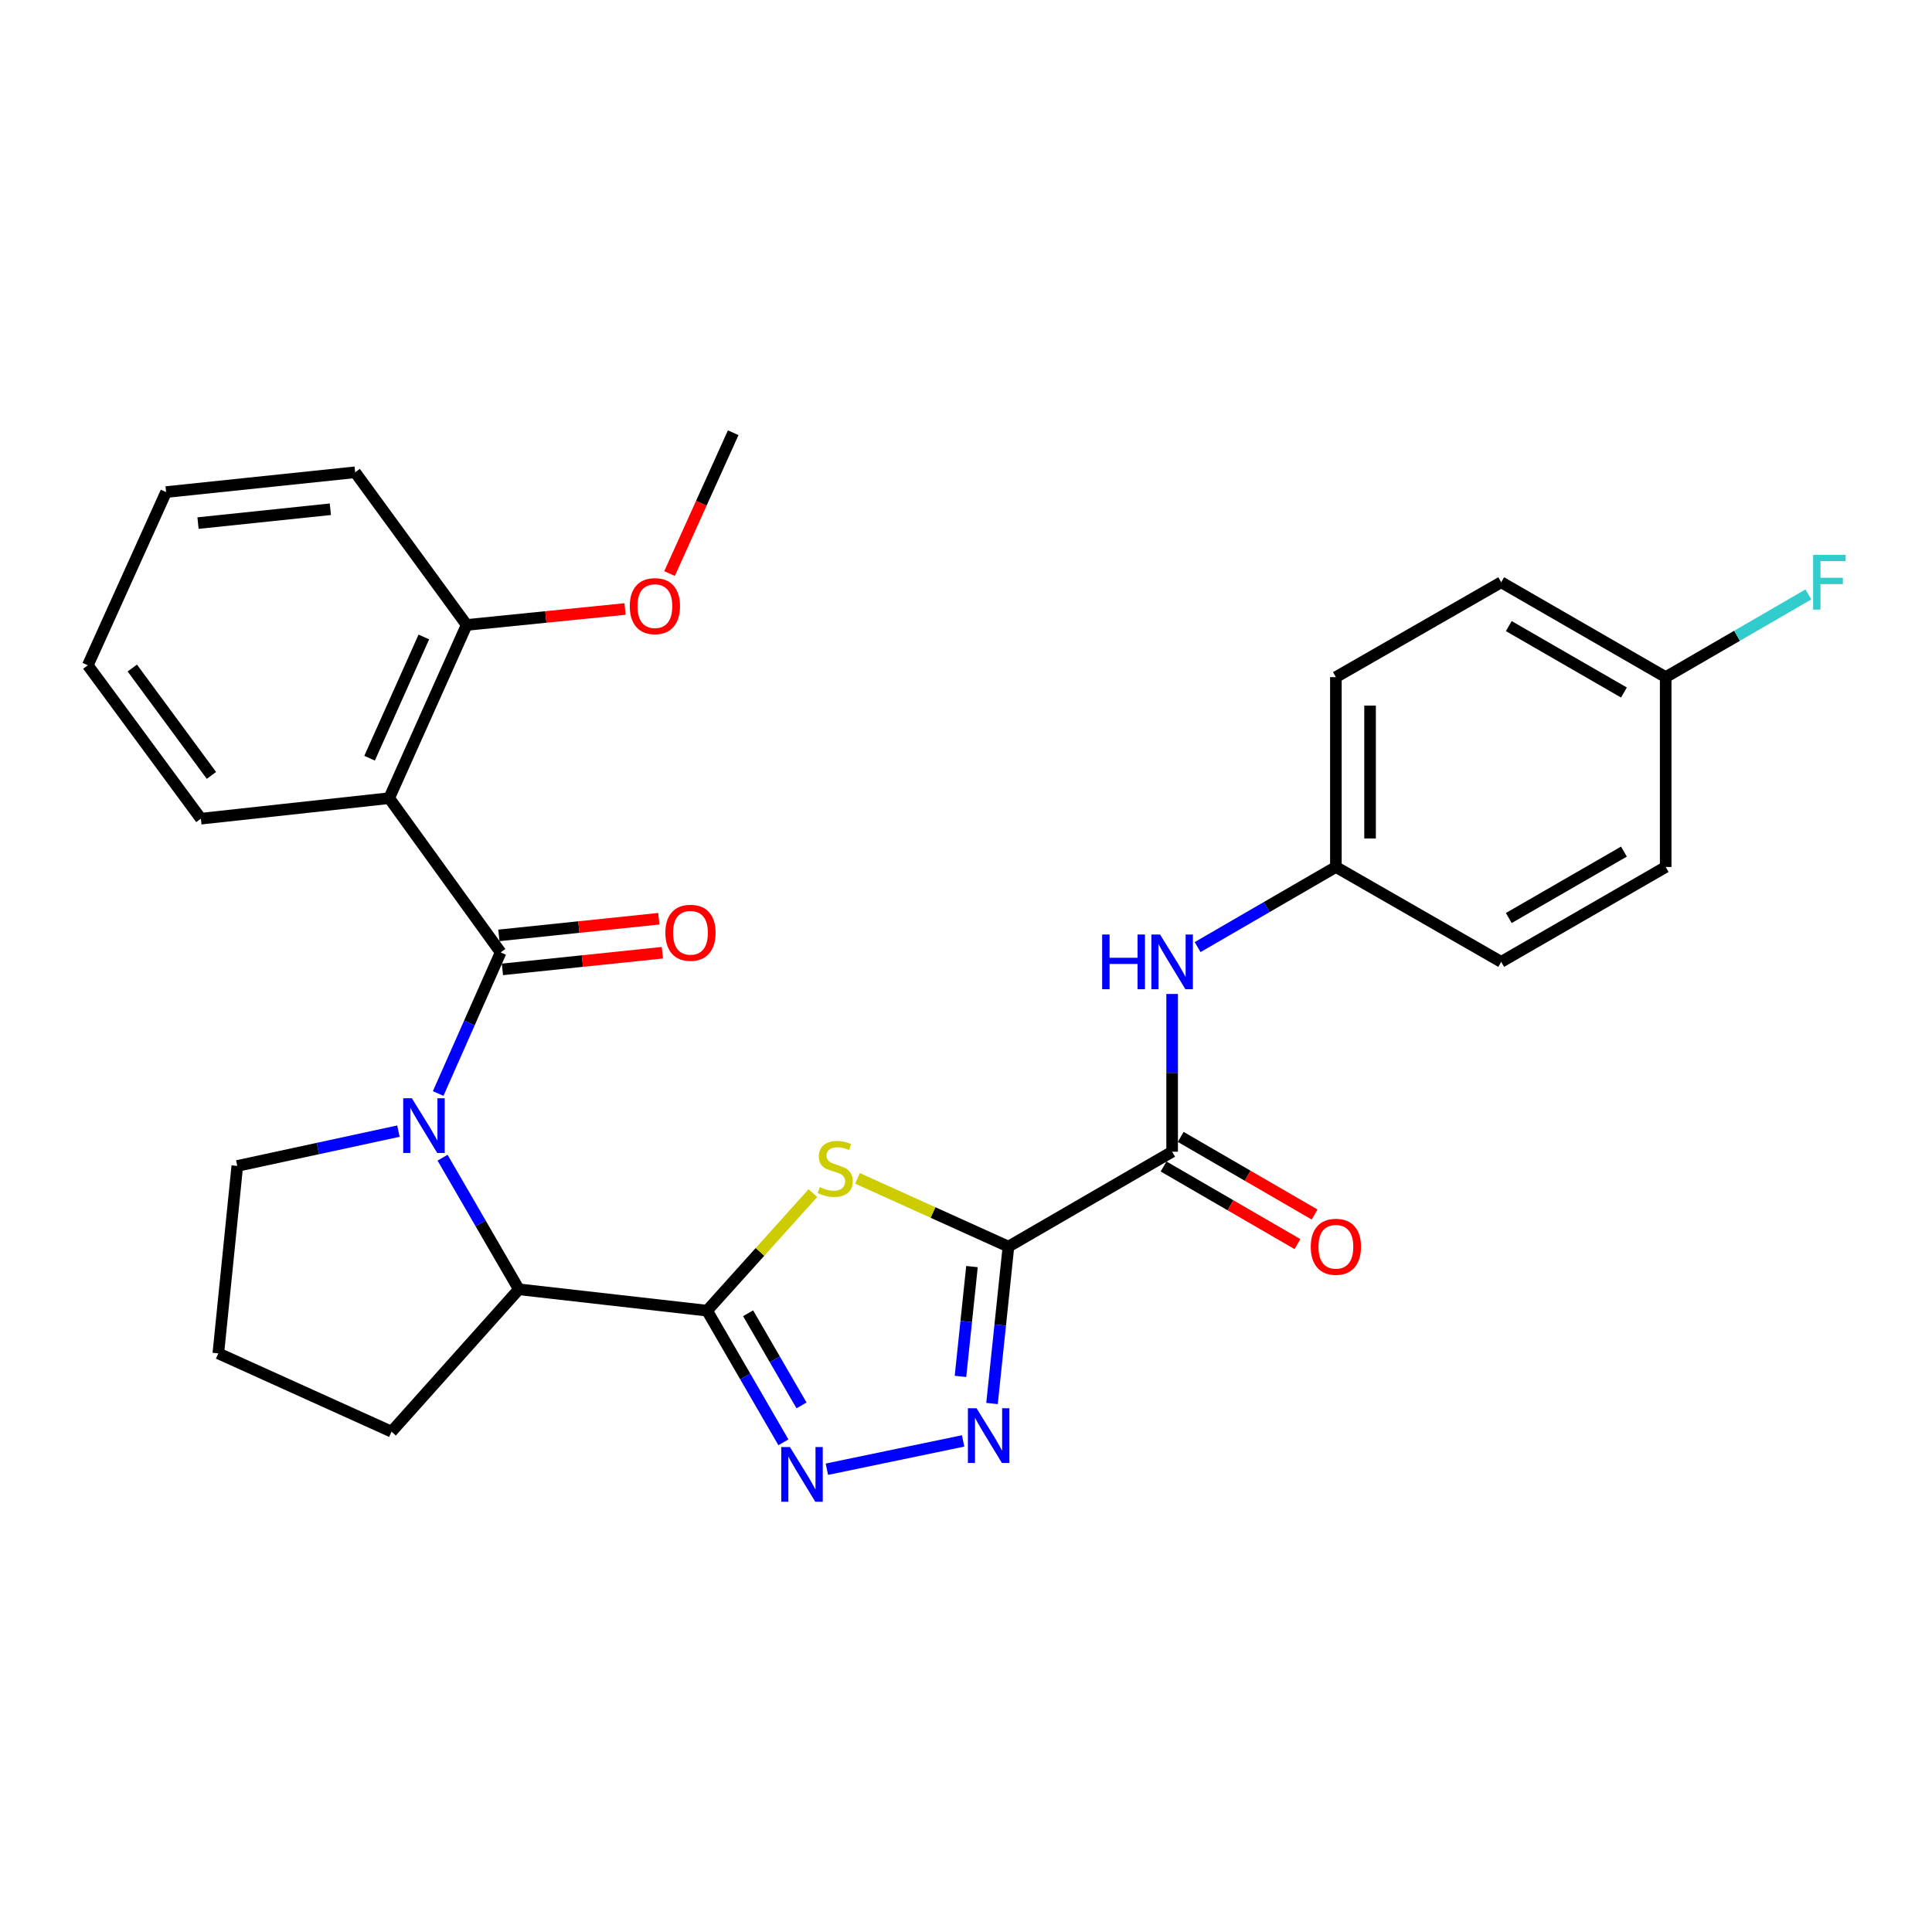 <?xml version='1.0' encoding='iso-8859-1'?>
<svg version='1.1' baseProfile='full'
              xmlns='http://www.w3.org/2000/svg'
                      xmlns:rdkit='http://www.rdkit.org/xml'
                      xmlns:xlink='http://www.w3.org/1999/xlink'
                  xml:space='preserve'
width='1000px' height='1000px' viewBox='0 0 1000 1000'>
<!-- END OF HEADER -->
<rect style='opacity:1.0;fill:#FFFFFF;stroke:none' width='1000' height='1000' x='0' y='0'> </rect>
<path class='bond-1' d='M 521.966,645.245 L 482.908,627.585' style='fill:none;fill-rule:evenodd;stroke:#000000;stroke-width:6px;stroke-linecap:butt;stroke-linejoin:miter;stroke-opacity:1' />
<path class='bond-1' d='M 482.908,627.585 L 443.85,609.925' style='fill:none;fill-rule:evenodd;stroke:#CCCC00;stroke-width:6px;stroke-linecap:butt;stroke-linejoin:miter;stroke-opacity:1' />
<path class='bond-4' d='M 521.966,645.245 L 517.715,685.848' style='fill:none;fill-rule:evenodd;stroke:#000000;stroke-width:6px;stroke-linecap:butt;stroke-linejoin:miter;stroke-opacity:1' />
<path class='bond-4' d='M 517.715,685.848 L 513.464,726.451' style='fill:none;fill-rule:evenodd;stroke:#0000FF;stroke-width:6px;stroke-linecap:butt;stroke-linejoin:miter;stroke-opacity:1' />
<path class='bond-4' d='M 503.093,655.584 L 500.118,684.006' style='fill:none;fill-rule:evenodd;stroke:#000000;stroke-width:6px;stroke-linecap:butt;stroke-linejoin:miter;stroke-opacity:1' />
<path class='bond-4' d='M 500.118,684.006 L 497.142,712.428' style='fill:none;fill-rule:evenodd;stroke:#0000FF;stroke-width:6px;stroke-linecap:butt;stroke-linejoin:miter;stroke-opacity:1' />
<path class='bond-7' d='M 521.966,645.245 L 606.697,596.117' style='fill:none;fill-rule:evenodd;stroke:#000000;stroke-width:6px;stroke-linecap:butt;stroke-linejoin:miter;stroke-opacity:1' />
<path class='bond-0' d='M 365.989,678.401 L 393.37,647.976' style='fill:none;fill-rule:evenodd;stroke:#000000;stroke-width:6px;stroke-linecap:butt;stroke-linejoin:miter;stroke-opacity:1' />
<path class='bond-0' d='M 393.37,647.976 L 420.751,617.551' style='fill:none;fill-rule:evenodd;stroke:#CCCC00;stroke-width:6px;stroke-linecap:butt;stroke-linejoin:miter;stroke-opacity:1' />
<path class='bond-8' d='M 365.989,678.401 L 268.558,667.342' style='fill:none;fill-rule:evenodd;stroke:#000000;stroke-width:6px;stroke-linecap:butt;stroke-linejoin:miter;stroke-opacity:1' />
<path class='bond-29' d='M 365.989,678.401 L 385.739,712.467' style='fill:none;fill-rule:evenodd;stroke:#000000;stroke-width:6px;stroke-linecap:butt;stroke-linejoin:miter;stroke-opacity:1' />
<path class='bond-29' d='M 385.739,712.467 L 405.489,746.533' style='fill:none;fill-rule:evenodd;stroke:#0000FF;stroke-width:6px;stroke-linecap:butt;stroke-linejoin:miter;stroke-opacity:1' />
<path class='bond-29' d='M 387.221,679.746 L 401.046,703.593' style='fill:none;fill-rule:evenodd;stroke:#000000;stroke-width:6px;stroke-linecap:butt;stroke-linejoin:miter;stroke-opacity:1' />
<path class='bond-29' d='M 401.046,703.593 L 414.871,727.439' style='fill:none;fill-rule:evenodd;stroke:#0000FF;stroke-width:6px;stroke-linecap:butt;stroke-linejoin:miter;stroke-opacity:1' />
<path class='bond-2' d='M 259.131,492.955 L 242.962,529.477' style='fill:none;fill-rule:evenodd;stroke:#000000;stroke-width:6px;stroke-linecap:butt;stroke-linejoin:miter;stroke-opacity:1' />
<path class='bond-2' d='M 242.962,529.477 L 226.793,566' style='fill:none;fill-rule:evenodd;stroke:#0000FF;stroke-width:6px;stroke-linecap:butt;stroke-linejoin:miter;stroke-opacity:1' />
<path class='bond-6' d='M 259.131,492.955 L 201.431,413.128' style='fill:none;fill-rule:evenodd;stroke:#000000;stroke-width:6px;stroke-linecap:butt;stroke-linejoin:miter;stroke-opacity:1' />
<path class='bond-10' d='M 260.048,501.754 L 301.441,497.443' style='fill:none;fill-rule:evenodd;stroke:#000000;stroke-width:6px;stroke-linecap:butt;stroke-linejoin:miter;stroke-opacity:1' />
<path class='bond-10' d='M 301.441,497.443 L 342.835,493.132' style='fill:none;fill-rule:evenodd;stroke:#FF0000;stroke-width:6px;stroke-linecap:butt;stroke-linejoin:miter;stroke-opacity:1' />
<path class='bond-10' d='M 258.215,484.156 L 299.609,479.845' style='fill:none;fill-rule:evenodd;stroke:#000000;stroke-width:6px;stroke-linecap:butt;stroke-linejoin:miter;stroke-opacity:1' />
<path class='bond-10' d='M 299.609,479.845 L 341.002,475.534' style='fill:none;fill-rule:evenodd;stroke:#FF0000;stroke-width:6px;stroke-linecap:butt;stroke-linejoin:miter;stroke-opacity:1' />
<path class='bond-3' d='M 229.067,599.219 L 248.812,633.281' style='fill:none;fill-rule:evenodd;stroke:#0000FF;stroke-width:6px;stroke-linecap:butt;stroke-linejoin:miter;stroke-opacity:1' />
<path class='bond-3' d='M 248.812,633.281 L 268.558,667.342' style='fill:none;fill-rule:evenodd;stroke:#000000;stroke-width:6px;stroke-linecap:butt;stroke-linejoin:miter;stroke-opacity:1' />
<path class='bond-14' d='M 206.228,585.466 L 164.526,594.477' style='fill:none;fill-rule:evenodd;stroke:#0000FF;stroke-width:6px;stroke-linecap:butt;stroke-linejoin:miter;stroke-opacity:1' />
<path class='bond-14' d='M 164.526,594.477 L 122.824,603.489' style='fill:none;fill-rule:evenodd;stroke:#000000;stroke-width:6px;stroke-linecap:butt;stroke-linejoin:miter;stroke-opacity:1' />
<path class='bond-5' d='M 498.517,745.814 L 427.987,760.468' style='fill:none;fill-rule:evenodd;stroke:#0000FF;stroke-width:6px;stroke-linecap:butt;stroke-linejoin:miter;stroke-opacity:1' />
<path class='bond-11' d='M 201.431,413.128 L 241.546,323.472' style='fill:none;fill-rule:evenodd;stroke:#000000;stroke-width:6px;stroke-linecap:butt;stroke-linejoin:miter;stroke-opacity:1' />
<path class='bond-11' d='M 191.298,392.454 L 219.378,329.694' style='fill:none;fill-rule:evenodd;stroke:#000000;stroke-width:6px;stroke-linecap:butt;stroke-linejoin:miter;stroke-opacity:1' />
<path class='bond-16' d='M 201.431,413.128 L 103.97,423.754' style='fill:none;fill-rule:evenodd;stroke:#000000;stroke-width:6px;stroke-linecap:butt;stroke-linejoin:miter;stroke-opacity:1' />
<path class='bond-9' d='M 606.697,596.117 L 606.697,555.296' style='fill:none;fill-rule:evenodd;stroke:#000000;stroke-width:6px;stroke-linecap:butt;stroke-linejoin:miter;stroke-opacity:1' />
<path class='bond-9' d='M 606.697,555.296 L 606.697,514.476' style='fill:none;fill-rule:evenodd;stroke:#0000FF;stroke-width:6px;stroke-linecap:butt;stroke-linejoin:miter;stroke-opacity:1' />
<path class='bond-12' d='M 602.261,603.77 L 636.912,623.857' style='fill:none;fill-rule:evenodd;stroke:#000000;stroke-width:6px;stroke-linecap:butt;stroke-linejoin:miter;stroke-opacity:1' />
<path class='bond-12' d='M 636.912,623.857 L 671.563,643.943' style='fill:none;fill-rule:evenodd;stroke:#FF0000;stroke-width:6px;stroke-linecap:butt;stroke-linejoin:miter;stroke-opacity:1' />
<path class='bond-12' d='M 611.134,588.463 L 645.785,608.55' style='fill:none;fill-rule:evenodd;stroke:#000000;stroke-width:6px;stroke-linecap:butt;stroke-linejoin:miter;stroke-opacity:1' />
<path class='bond-12' d='M 645.785,608.55 L 680.436,628.636' style='fill:none;fill-rule:evenodd;stroke:#FF0000;stroke-width:6px;stroke-linecap:butt;stroke-linejoin:miter;stroke-opacity:1' />
<path class='bond-23' d='M 268.558,667.342 L 202.65,741.025' style='fill:none;fill-rule:evenodd;stroke:#000000;stroke-width:6px;stroke-linecap:butt;stroke-linejoin:miter;stroke-opacity:1' />
<path class='bond-13' d='M 619.886,490.216 L 655.667,469.478' style='fill:none;fill-rule:evenodd;stroke:#0000FF;stroke-width:6px;stroke-linecap:butt;stroke-linejoin:miter;stroke-opacity:1' />
<path class='bond-13' d='M 655.667,469.478 L 691.449,448.741' style='fill:none;fill-rule:evenodd;stroke:#000000;stroke-width:6px;stroke-linecap:butt;stroke-linejoin:miter;stroke-opacity:1' />
<path class='bond-20' d='M 241.546,323.472 L 282.533,319.341' style='fill:none;fill-rule:evenodd;stroke:#000000;stroke-width:6px;stroke-linecap:butt;stroke-linejoin:miter;stroke-opacity:1' />
<path class='bond-20' d='M 282.533,319.341 L 323.52,315.209' style='fill:none;fill-rule:evenodd;stroke:#FF0000;stroke-width:6px;stroke-linecap:butt;stroke-linejoin:miter;stroke-opacity:1' />
<path class='bond-25' d='M 241.546,323.472 L 183.826,244.452' style='fill:none;fill-rule:evenodd;stroke:#000000;stroke-width:6px;stroke-linecap:butt;stroke-linejoin:miter;stroke-opacity:1' />
<path class='bond-18' d='M 691.449,448.741 L 777.016,497.86' style='fill:none;fill-rule:evenodd;stroke:#000000;stroke-width:6px;stroke-linecap:butt;stroke-linejoin:miter;stroke-opacity:1' />
<path class='bond-19' d='M 691.449,448.741 L 691.449,350.484' style='fill:none;fill-rule:evenodd;stroke:#000000;stroke-width:6px;stroke-linecap:butt;stroke-linejoin:miter;stroke-opacity:1' />
<path class='bond-19' d='M 709.142,434.002 L 709.142,365.222' style='fill:none;fill-rule:evenodd;stroke:#000000;stroke-width:6px;stroke-linecap:butt;stroke-linejoin:miter;stroke-opacity:1' />
<path class='bond-31' d='M 122.824,603.489 L 113.004,700.498' style='fill:none;fill-rule:evenodd;stroke:#000000;stroke-width:6px;stroke-linecap:butt;stroke-linejoin:miter;stroke-opacity:1' />
<path class='bond-15' d='M 862.16,350.484 L 777.016,301.375' style='fill:none;fill-rule:evenodd;stroke:#000000;stroke-width:6px;stroke-linecap:butt;stroke-linejoin:miter;stroke-opacity:1' />
<path class='bond-15' d='M 840.548,358.444 L 780.947,324.068' style='fill:none;fill-rule:evenodd;stroke:#000000;stroke-width:6px;stroke-linecap:butt;stroke-linejoin:miter;stroke-opacity:1' />
<path class='bond-17' d='M 862.16,350.484 L 899.092,329.079' style='fill:none;fill-rule:evenodd;stroke:#000000;stroke-width:6px;stroke-linecap:butt;stroke-linejoin:miter;stroke-opacity:1' />
<path class='bond-17' d='M 899.092,329.079 L 936.023,307.674' style='fill:none;fill-rule:evenodd;stroke:#33CCCC;stroke-width:6px;stroke-linecap:butt;stroke-linejoin:miter;stroke-opacity:1' />
<path class='bond-30' d='M 862.16,350.484 L 862.16,448.741' style='fill:none;fill-rule:evenodd;stroke:#000000;stroke-width:6px;stroke-linecap:butt;stroke-linejoin:miter;stroke-opacity:1' />
<path class='bond-27' d='M 103.97,423.754 L 45.455,344.35' style='fill:none;fill-rule:evenodd;stroke:#000000;stroke-width:6px;stroke-linecap:butt;stroke-linejoin:miter;stroke-opacity:1' />
<path class='bond-27' d='M 109.436,401.347 L 68.475,345.764' style='fill:none;fill-rule:evenodd;stroke:#000000;stroke-width:6px;stroke-linecap:butt;stroke-linejoin:miter;stroke-opacity:1' />
<path class='bond-21' d='M 777.016,497.86 L 862.16,448.741' style='fill:none;fill-rule:evenodd;stroke:#000000;stroke-width:6px;stroke-linecap:butt;stroke-linejoin:miter;stroke-opacity:1' />
<path class='bond-21' d='M 780.946,475.166 L 840.547,440.783' style='fill:none;fill-rule:evenodd;stroke:#000000;stroke-width:6px;stroke-linecap:butt;stroke-linejoin:miter;stroke-opacity:1' />
<path class='bond-22' d='M 691.449,350.484 L 777.016,301.375' style='fill:none;fill-rule:evenodd;stroke:#000000;stroke-width:6px;stroke-linecap:butt;stroke-linejoin:miter;stroke-opacity:1' />
<path class='bond-26' d='M 346.554,296.872 L 363.029,260.429' style='fill:none;fill-rule:evenodd;stroke:#FF0000;stroke-width:6px;stroke-linecap:butt;stroke-linejoin:miter;stroke-opacity:1' />
<path class='bond-26' d='M 363.029,260.429 L 379.505,223.986' style='fill:none;fill-rule:evenodd;stroke:#000000;stroke-width:6px;stroke-linecap:butt;stroke-linejoin:miter;stroke-opacity:1' />
<path class='bond-24' d='M 202.65,741.025 L 113.004,700.498' style='fill:none;fill-rule:evenodd;stroke:#000000;stroke-width:6px;stroke-linecap:butt;stroke-linejoin:miter;stroke-opacity:1' />
<path class='bond-32' d='M 183.826,244.452 L 85.972,254.694' style='fill:none;fill-rule:evenodd;stroke:#000000;stroke-width:6px;stroke-linecap:butt;stroke-linejoin:miter;stroke-opacity:1' />
<path class='bond-32' d='M 170.99,263.585 L 102.492,270.755' style='fill:none;fill-rule:evenodd;stroke:#000000;stroke-width:6px;stroke-linecap:butt;stroke-linejoin:miter;stroke-opacity:1' />
<path class='bond-28' d='M 45.455,344.35 L 85.972,254.694' style='fill:none;fill-rule:evenodd;stroke:#000000;stroke-width:6px;stroke-linecap:butt;stroke-linejoin:miter;stroke-opacity:1' />
<path  class='atom-2' d='M 424.31 614.428
Q 424.63 614.548, 425.95 615.108
Q 427.27 615.668, 428.71 616.028
Q 430.19 616.348, 431.63 616.348
Q 434.31 616.348, 435.87 615.068
Q 437.43 613.748, 437.43 611.468
Q 437.43 609.908, 436.63 608.948
Q 435.87 607.988, 434.67 607.468
Q 433.47 606.948, 431.47 606.348
Q 428.95 605.588, 427.43 604.868
Q 425.95 604.148, 424.87 602.628
Q 423.83 601.108, 423.83 598.548
Q 423.83 594.988, 426.23 592.788
Q 428.67 590.588, 433.47 590.588
Q 436.75 590.588, 440.47 592.148
L 439.55 595.228
Q 436.15 593.828, 433.59 593.828
Q 430.83 593.828, 429.31 594.988
Q 427.79 596.108, 427.83 598.068
Q 427.83 599.588, 428.59 600.508
Q 429.39 601.428, 430.51 601.948
Q 431.67 602.468, 433.59 603.068
Q 436.15 603.868, 437.67 604.668
Q 439.19 605.468, 440.27 607.108
Q 441.39 608.708, 441.39 611.468
Q 441.39 615.388, 438.75 617.508
Q 436.15 619.588, 431.79 619.588
Q 429.27 619.588, 427.35 619.028
Q 425.47 618.508, 423.23 617.588
L 424.31 614.428
' fill='#CCCC00'/>
<path  class='atom-4' d='M 213.179 568.451
L 222.459 583.451
Q 223.379 584.931, 224.859 587.611
Q 226.339 590.291, 226.419 590.451
L 226.419 568.451
L 230.179 568.451
L 230.179 596.771
L 226.299 596.771
L 216.339 580.371
Q 215.179 578.451, 213.939 576.251
Q 212.739 574.051, 212.379 573.371
L 212.379 596.771
L 208.699 596.771
L 208.699 568.451
L 213.179 568.451
' fill='#0000FF'/>
<path  class='atom-5' d='M 505.463 728.91
L 514.743 743.91
Q 515.663 745.39, 517.143 748.07
Q 518.623 750.75, 518.703 750.91
L 518.703 728.91
L 522.463 728.91
L 522.463 757.23
L 518.583 757.23
L 508.623 740.83
Q 507.463 738.91, 506.223 736.71
Q 505.023 734.51, 504.663 733.83
L 504.663 757.23
L 500.983 757.23
L 500.983 728.91
L 505.463 728.91
' fill='#0000FF'/>
<path  class='atom-6' d='M 408.858 748.982
L 418.138 763.982
Q 419.058 765.462, 420.538 768.142
Q 422.018 770.822, 422.098 770.982
L 422.098 748.982
L 425.858 748.982
L 425.858 777.302
L 421.978 777.302
L 412.018 760.902
Q 410.858 758.982, 409.618 756.782
Q 408.418 754.582, 408.058 753.902
L 408.058 777.302
L 404.378 777.302
L 404.378 748.982
L 408.858 748.982
' fill='#0000FF'/>
<path  class='atom-10' d='M 570.477 483.7
L 574.317 483.7
L 574.317 495.74
L 588.797 495.74
L 588.797 483.7
L 592.637 483.7
L 592.637 512.02
L 588.797 512.02
L 588.797 498.94
L 574.317 498.94
L 574.317 512.02
L 570.477 512.02
L 570.477 483.7
' fill='#0000FF'/>
<path  class='atom-10' d='M 600.437 483.7
L 609.717 498.7
Q 610.637 500.18, 612.117 502.86
Q 613.597 505.54, 613.677 505.7
L 613.677 483.7
L 617.437 483.7
L 617.437 512.02
L 613.557 512.02
L 603.597 495.62
Q 602.437 493.7, 601.197 491.5
Q 599.997 489.3, 599.637 488.62
L 599.637 512.02
L 595.957 512.02
L 595.957 483.7
L 600.437 483.7
' fill='#0000FF'/>
<path  class='atom-11' d='M 344.388 482.802
Q 344.388 476.002, 347.748 472.202
Q 351.108 468.402, 357.388 468.402
Q 363.668 468.402, 367.028 472.202
Q 370.388 476.002, 370.388 482.802
Q 370.388 489.682, 366.988 493.602
Q 363.588 497.482, 357.388 497.482
Q 351.148 497.482, 347.748 493.602
Q 344.388 489.722, 344.388 482.802
M 357.388 494.282
Q 361.708 494.282, 364.028 491.402
Q 366.388 488.482, 366.388 482.802
Q 366.388 477.242, 364.028 474.442
Q 361.708 471.602, 357.388 471.602
Q 353.068 471.602, 350.708 474.402
Q 348.388 477.202, 348.388 482.802
Q 348.388 488.522, 350.708 491.402
Q 353.068 494.282, 357.388 494.282
' fill='#FF0000'/>
<path  class='atom-13' d='M 678.449 645.325
Q 678.449 638.525, 681.809 634.725
Q 685.169 630.925, 691.449 630.925
Q 697.729 630.925, 701.089 634.725
Q 704.449 638.525, 704.449 645.325
Q 704.449 652.205, 701.049 656.125
Q 697.649 660.005, 691.449 660.005
Q 685.209 660.005, 681.809 656.125
Q 678.449 652.245, 678.449 645.325
M 691.449 656.805
Q 695.769 656.805, 698.089 653.925
Q 700.449 651.005, 700.449 645.325
Q 700.449 639.765, 698.089 636.965
Q 695.769 634.125, 691.449 634.125
Q 687.129 634.125, 684.769 636.925
Q 682.449 639.725, 682.449 645.325
Q 682.449 651.045, 684.769 653.925
Q 687.129 656.805, 691.449 656.805
' fill='#FF0000'/>
<path  class='atom-18' d='M 938.471 287.215
L 955.311 287.215
L 955.311 290.455
L 942.271 290.455
L 942.271 299.055
L 953.871 299.055
L 953.871 302.335
L 942.271 302.335
L 942.271 315.535
L 938.471 315.535
L 938.471 287.215
' fill='#33CCCC'/>
<path  class='atom-21' d='M 325.968 313.732
Q 325.968 306.932, 329.328 303.132
Q 332.688 299.332, 338.968 299.332
Q 345.248 299.332, 348.608 303.132
Q 351.968 306.932, 351.968 313.732
Q 351.968 320.612, 348.568 324.532
Q 345.168 328.412, 338.968 328.412
Q 332.728 328.412, 329.328 324.532
Q 325.968 320.652, 325.968 313.732
M 338.968 325.212
Q 343.288 325.212, 345.608 322.332
Q 347.968 319.412, 347.968 313.732
Q 347.968 308.172, 345.608 305.372
Q 343.288 302.532, 338.968 302.532
Q 334.648 302.532, 332.288 305.332
Q 329.968 308.132, 329.968 313.732
Q 329.968 319.452, 332.288 322.332
Q 334.648 325.212, 338.968 325.212
' fill='#FF0000'/>
</svg>

